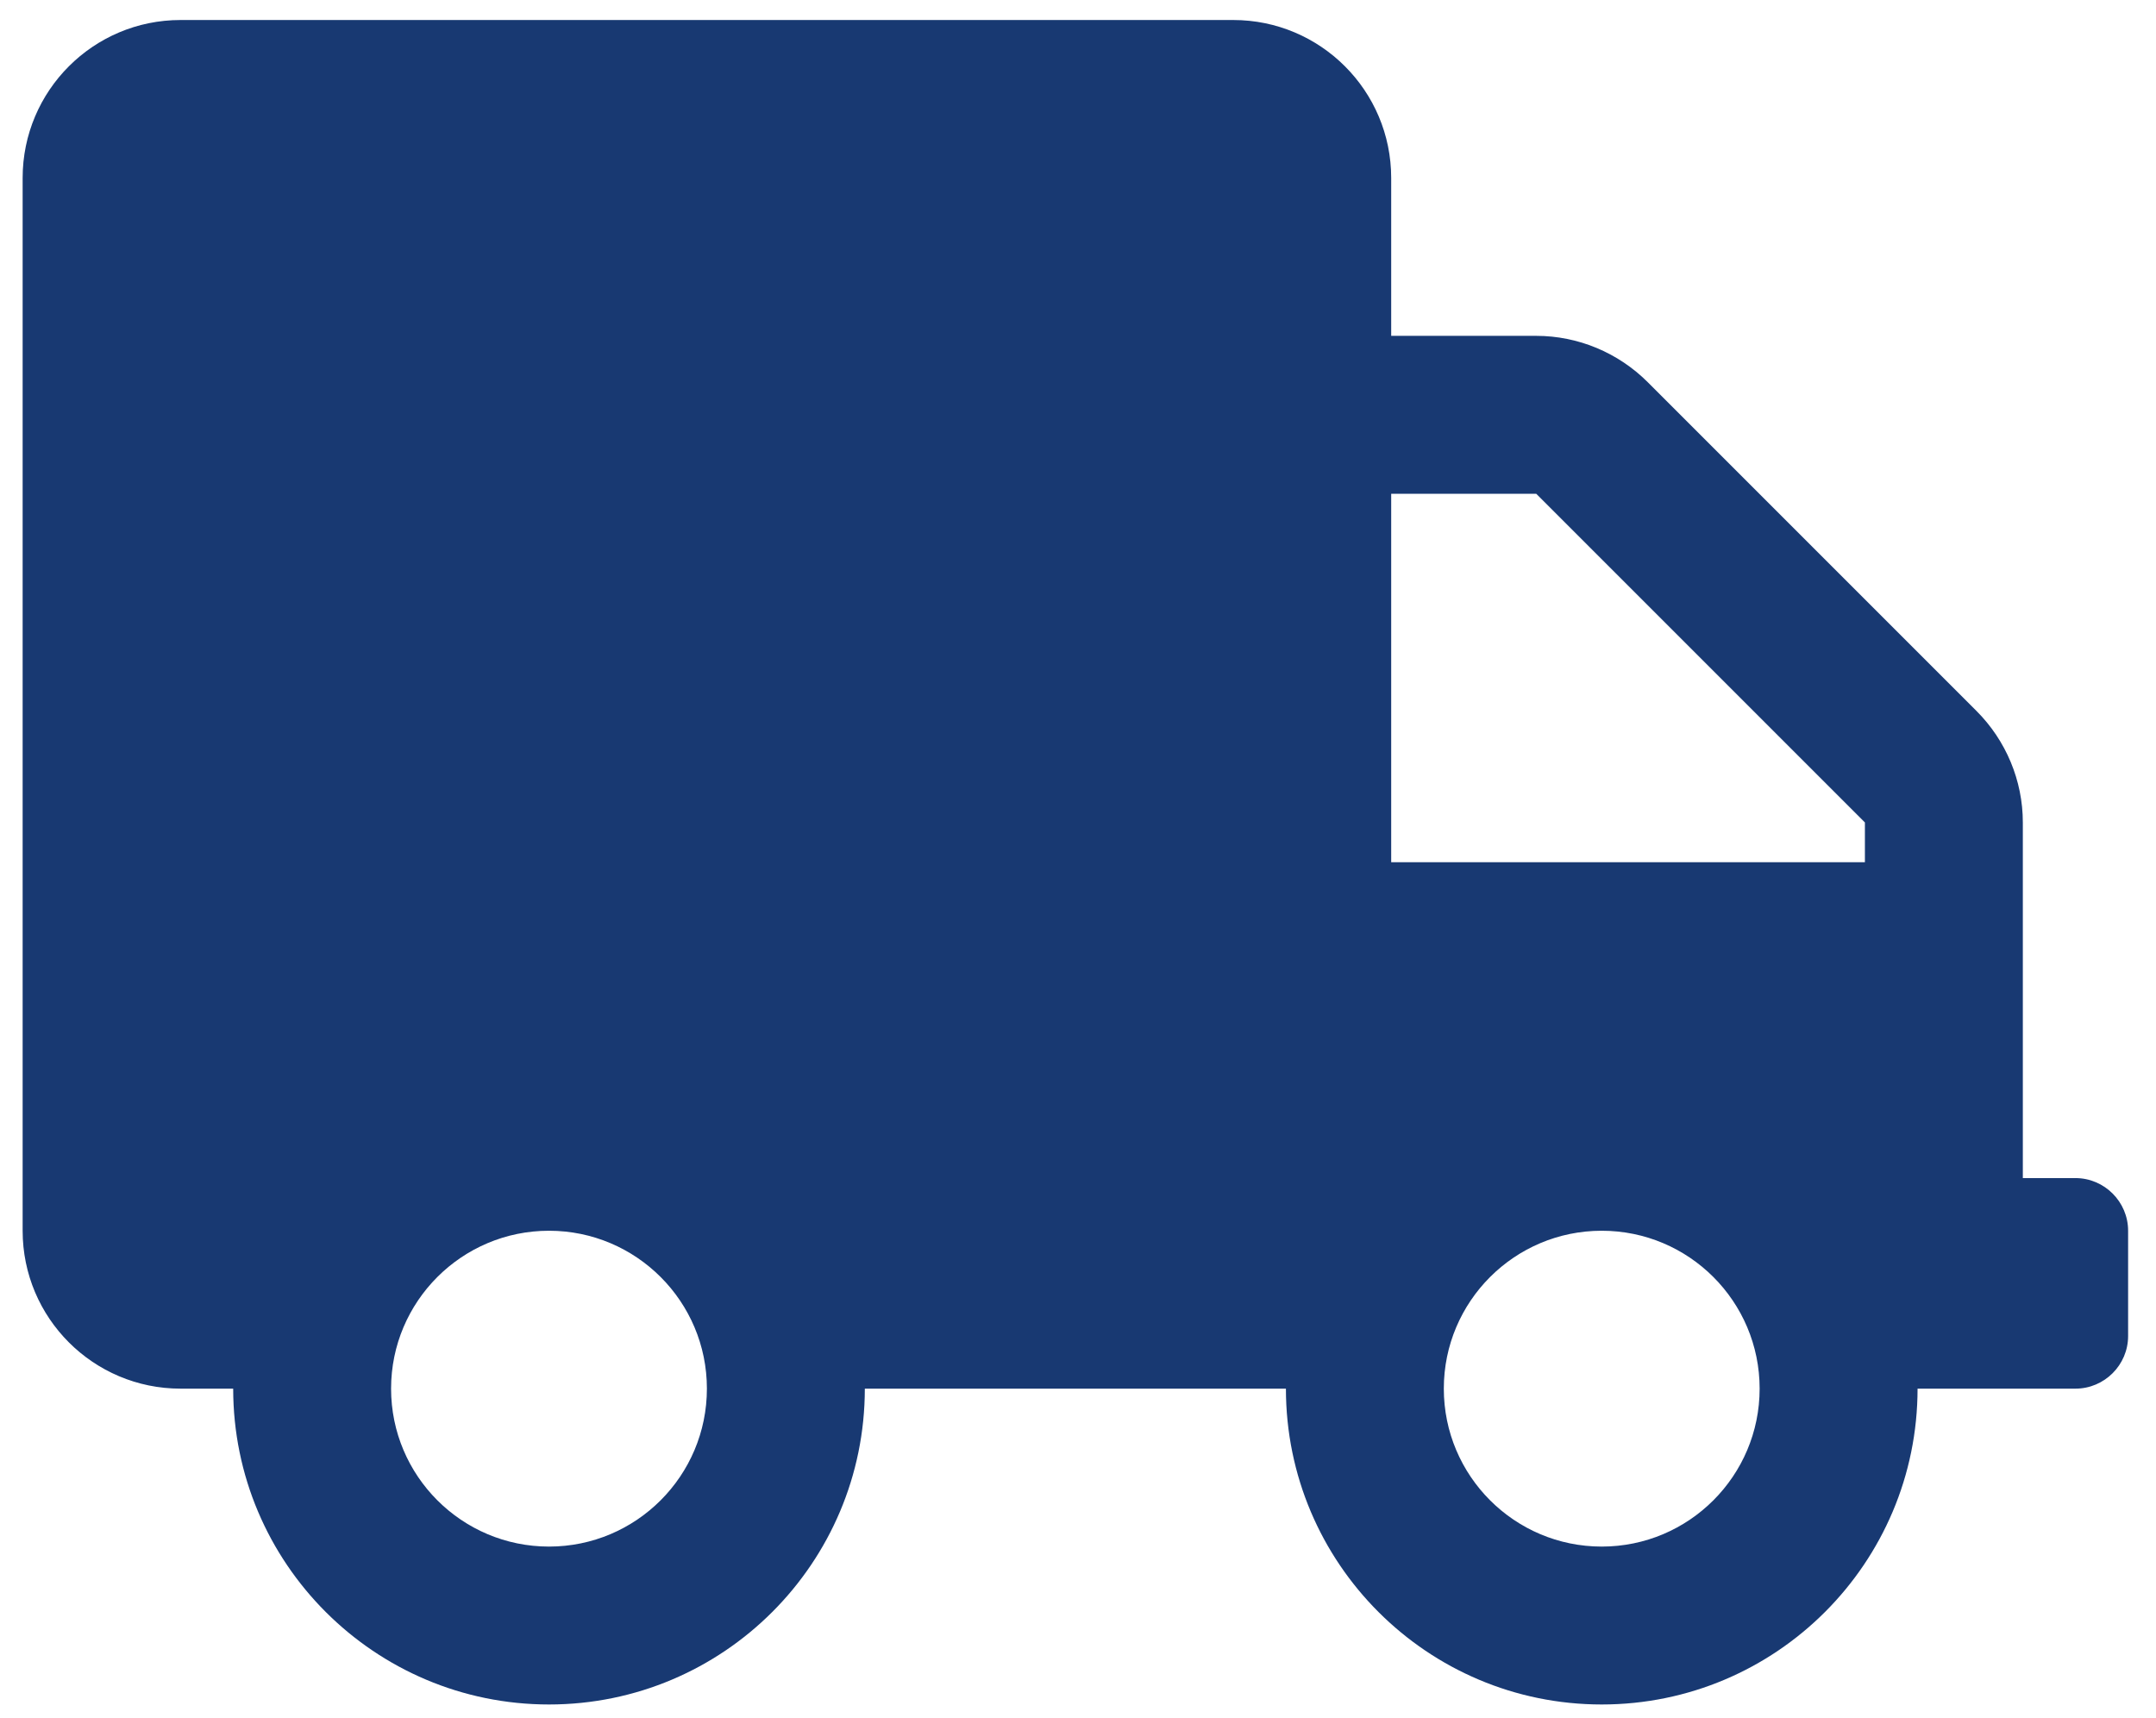 <svg width="64" height="51" viewBox="0 0 64 51" fill="none" xmlns="http://www.w3.org/2000/svg">
<path d="M61.609 34.969H60.047V24.413C60.047 23.172 59.549 21.981 58.67 21.102L48.914 11.346C48.035 10.467 46.844 9.969 45.603 9.969H41.297V5.282C41.297 2.694 39.197 0.594 36.609 0.594H5.359C2.771 0.594 0.672 2.694 0.672 5.282V36.532C0.672 39.12 2.771 41.219 5.359 41.219H6.922C6.922 46.395 11.121 50.594 16.297 50.594C21.473 50.594 25.672 46.395 25.672 41.219H38.172C38.172 46.395 42.371 50.594 47.547 50.594C52.723 50.594 56.922 46.395 56.922 41.219H61.609C62.469 41.219 63.172 40.516 63.172 39.657V36.532C63.172 35.672 62.469 34.969 61.609 34.969ZM16.297 45.907C13.709 45.907 11.609 43.807 11.609 41.219C11.609 38.632 13.709 36.532 16.297 36.532C18.885 36.532 20.984 38.632 20.984 41.219C20.984 43.807 18.885 45.907 16.297 45.907ZM30.359 21.688C30.359 22.118 30.008 22.469 29.578 22.469H24.109V27.938C24.109 28.368 23.758 28.719 23.328 28.719H18.641C18.211 28.719 17.859 28.368 17.859 27.938V22.469H12.391C11.961 22.469 11.609 22.118 11.609 21.688V17.001C11.609 16.571 11.961 16.219 12.391 16.219H17.859V10.751C17.859 10.321 18.211 9.969 18.641 9.969H23.328C23.758 9.969 24.109 10.321 24.109 10.751V16.219H29.578C30.008 16.219 30.359 16.571 30.359 17.001V21.688ZM47.547 45.907C44.959 45.907 42.859 43.807 42.859 41.219C42.859 38.632 44.959 36.532 47.547 36.532C50.135 36.532 52.234 38.632 52.234 41.219C52.234 43.807 50.135 45.907 47.547 45.907ZM55.359 25.594H41.297V14.657H45.603L55.359 24.413V25.594Z" fill="#183972"/>
<rect x="4.101" y="3.166" width="32.806" height="29.693" fill="#183972"/>
</svg>
